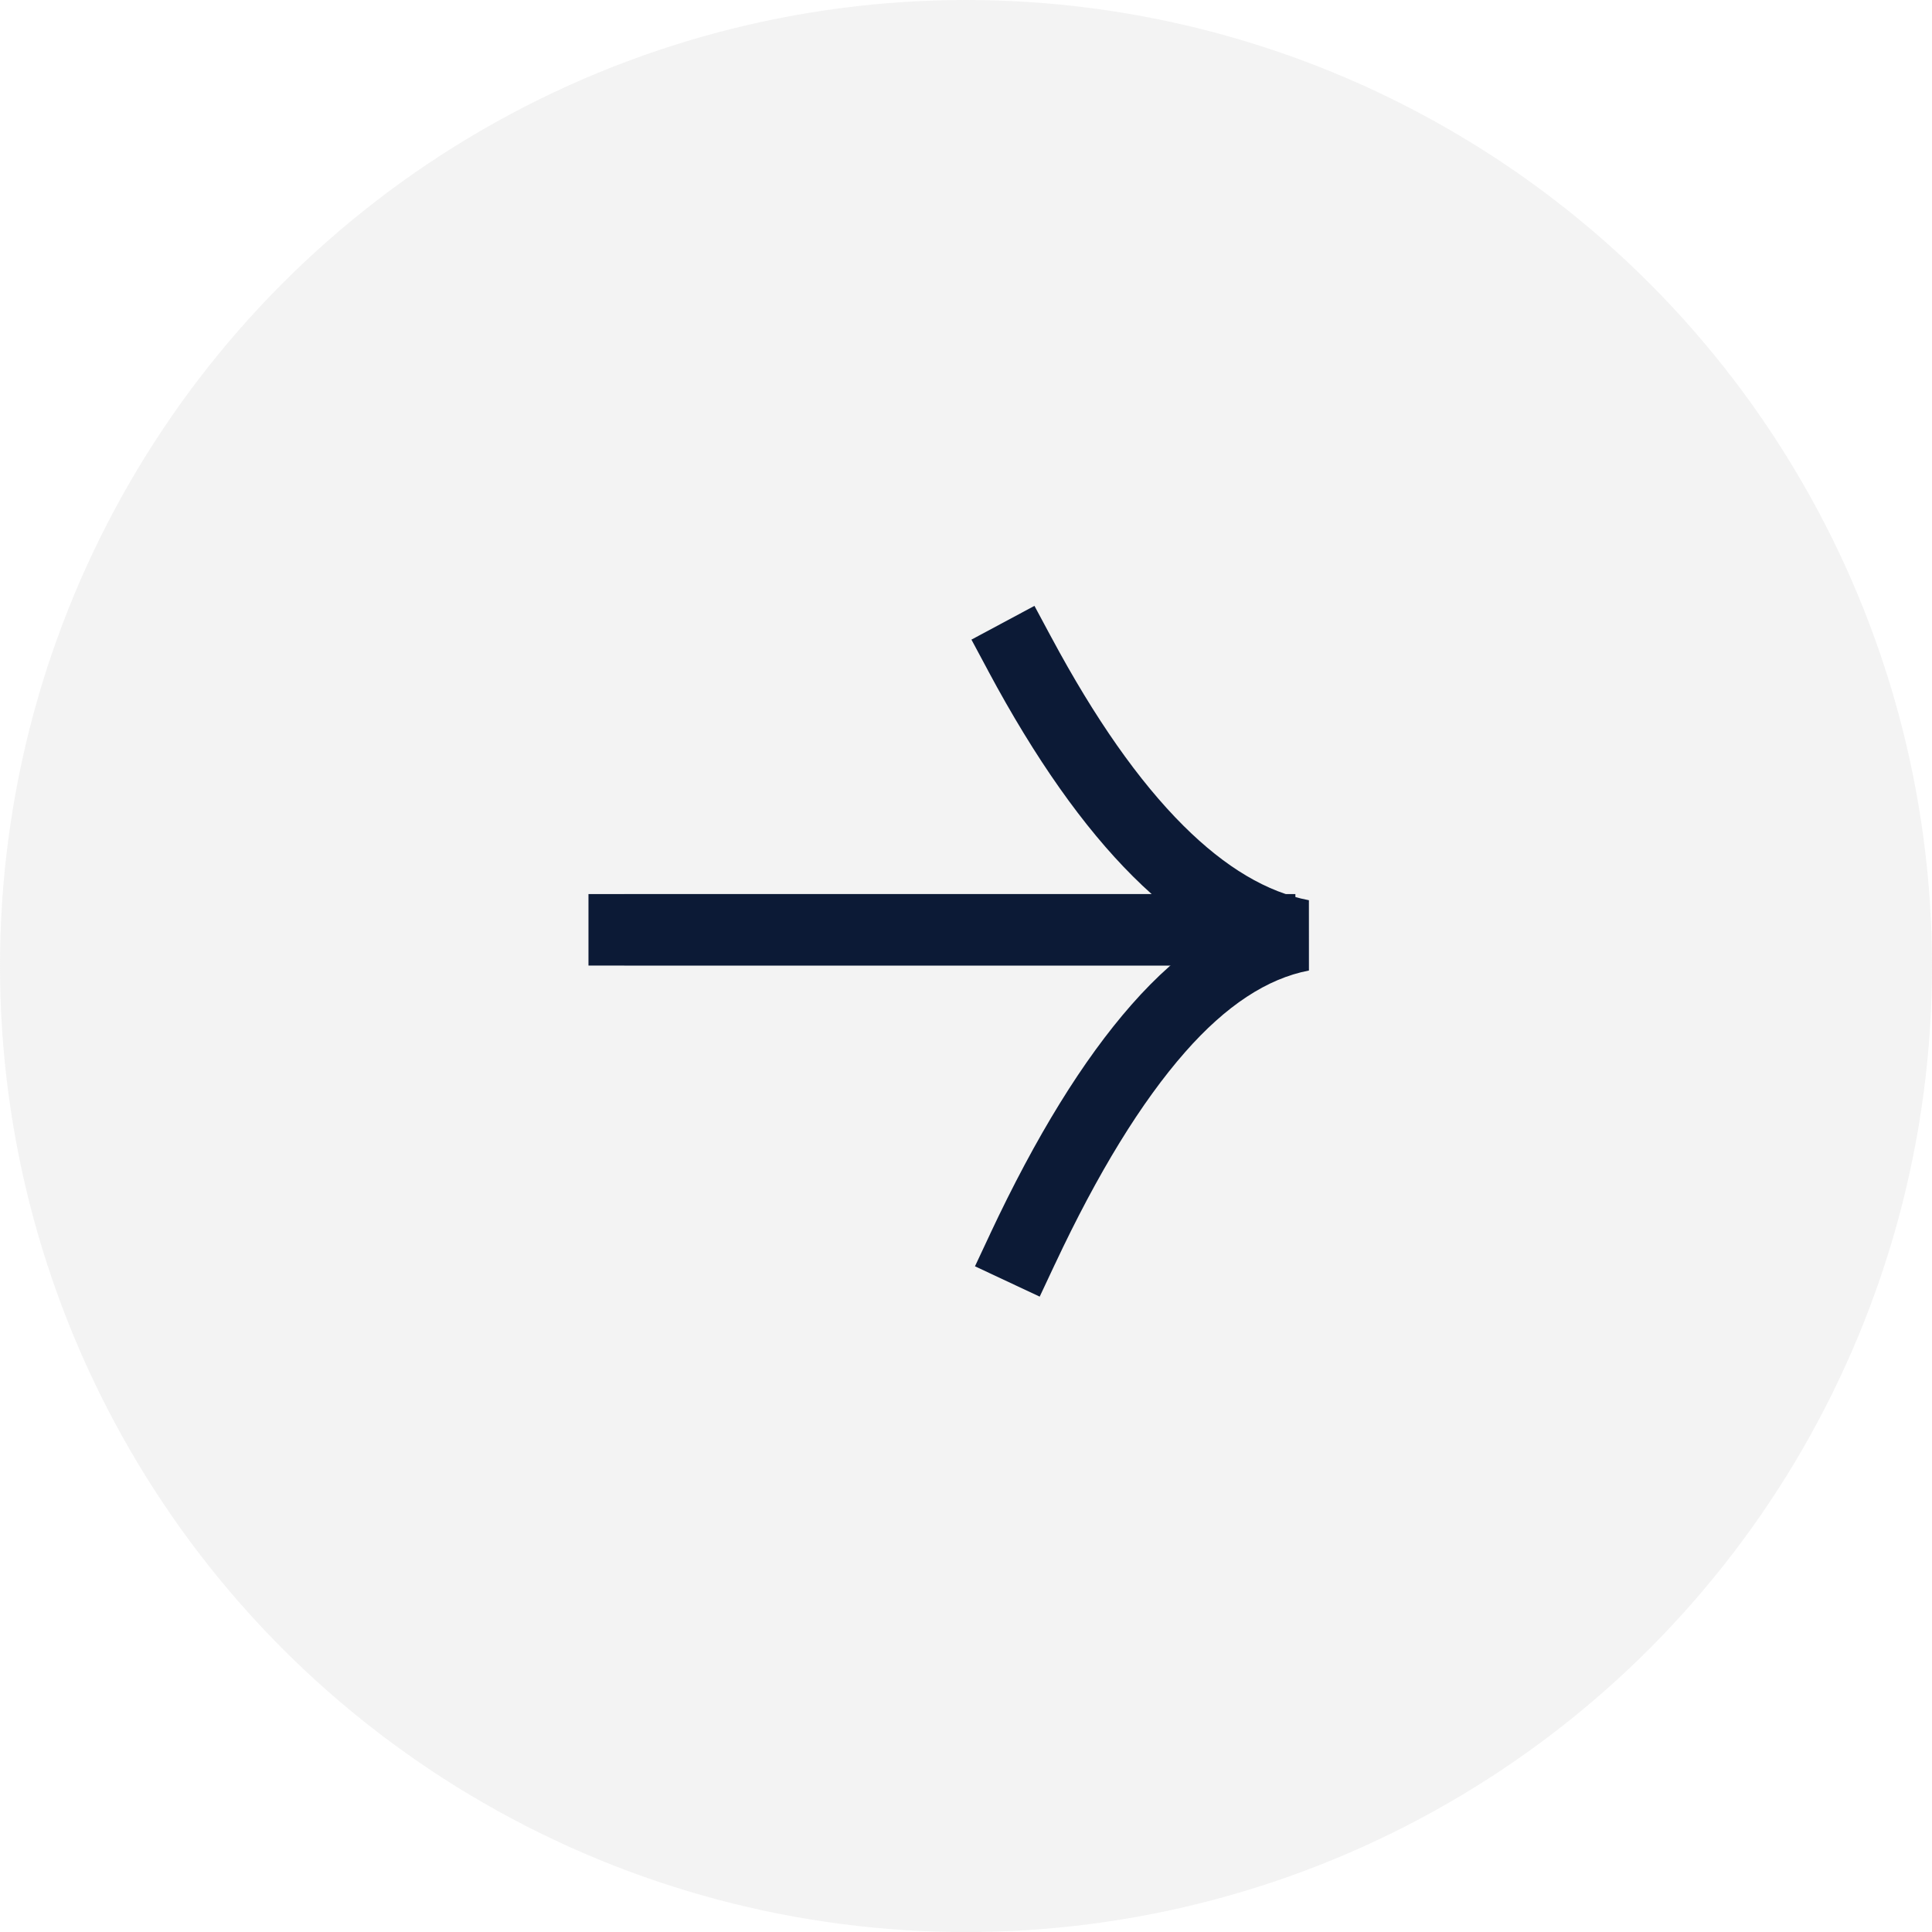 <svg xmlns="http://www.w3.org/2000/svg" xmlns:xlink="http://www.w3.org/1999/xlink" fill="none" version="1.1" width="69.998" height="70" viewBox="0 0 69.998 70"><g><g><g><ellipse cx="34.999" cy="35" rx="34.999" ry="35" fill="#D8D8D8" fill-opacity="0.32"/></g><g><g><path d="" fill="#090501" fill-opacity="1"/><path d="M22.616,34.985L45.638,34.985L45.638,34.983L46.933,34.983L46.933,32.393L45.638,32.393L45.638,32.392L22.616,32.392L22.616,32.393L21.321,32.393L21.321,34.983L22.616,34.983L22.616,34.985Z" fill-rule="evenodd" fill="#0C1A36" fill-opacity="1"/></g><g><path d="M35.196,23.174L35.808,24.316L35.807,24.316Q38.357,29.075,41.052,31.757Q42.394,33.093,43.782,33.927Q42.347,34.863,40.993,36.404Q38.363,39.397,35.873,44.706L35.874,44.706L35.324,45.879L37.669,46.978L38.219,45.806L38.22,45.806Q40.553,40.831,42.94,38.116Q45.154,35.596,47.424,35.163L47.423,32.616Q45.157,32.186,42.881,29.92Q40.459,27.51,38.092,23.092L38.091,23.092L37.479,21.951L35.196,23.174Z" fill-rule="evenodd" fill="#0C1A36" fill-opacity="1"/></g></g></g></g></svg>